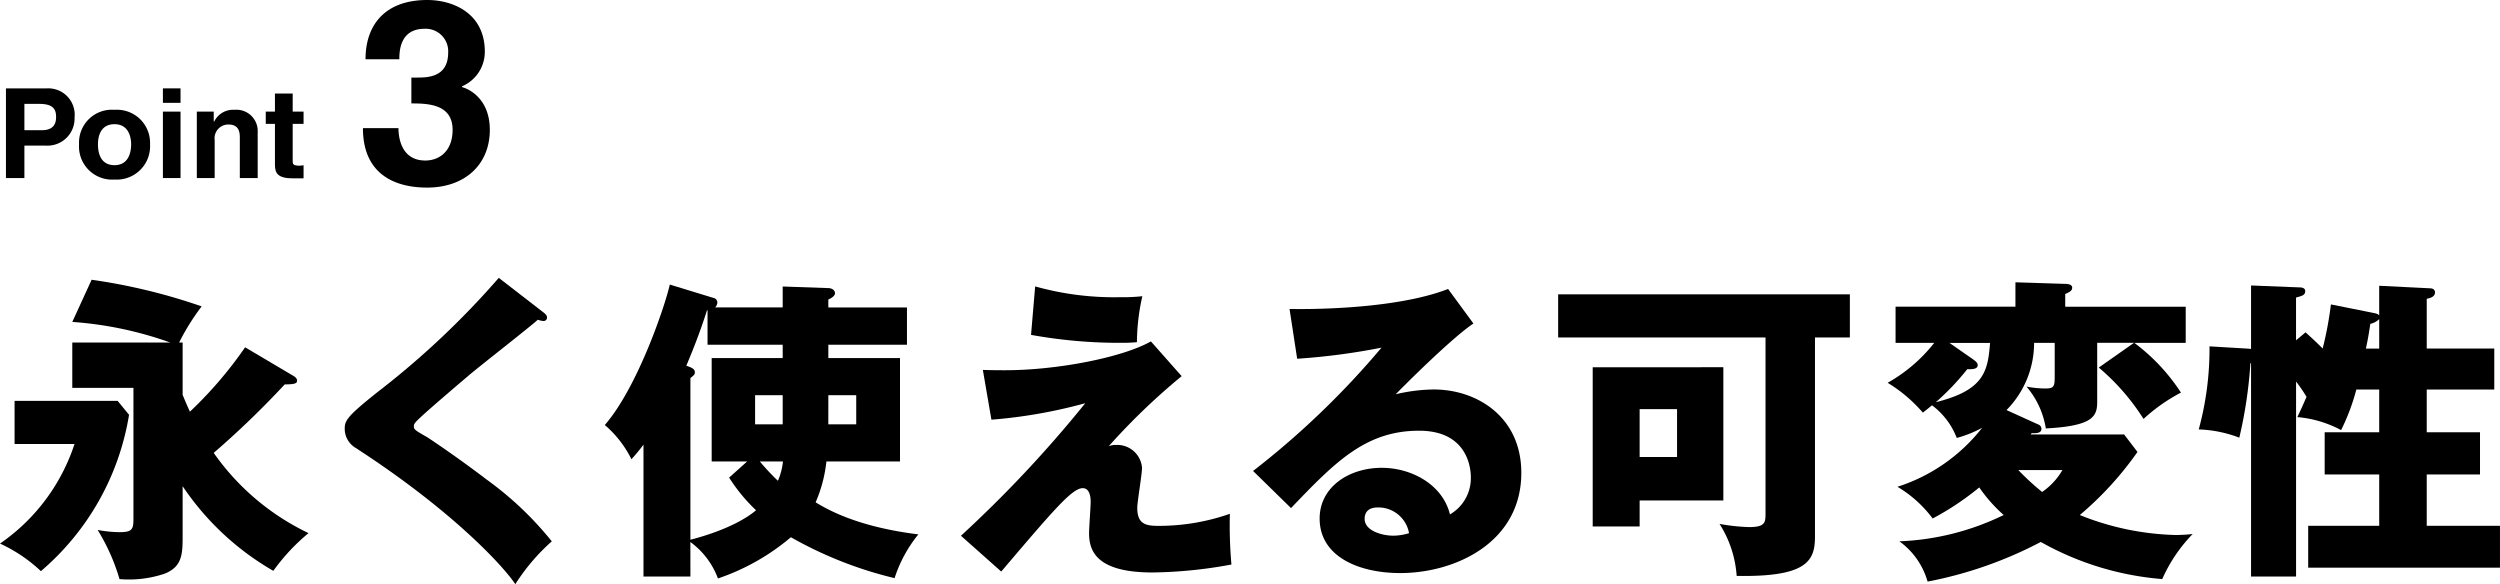 <svg xmlns="http://www.w3.org/2000/svg" xmlns:xlink="http://www.w3.org/1999/xlink" width="251.385" height="58.74" viewBox="0 0 251.385 58.74"><defs><clipPath id="a"><rect width="251.385" height="58.74" fill="none"/></clipPath></defs><g clip-path="url(#a)"><path d="M11.829,30.933l1.148,1.4A26.168,26.168,0,0,1,4.113,48.054,15.281,15.281,0,0,0,0,45.281,19.512,19.512,0,0,0,7.493,35.269H1.466V30.933Zm17.663-2.519c.063.031.383.224.383.479,0,.287-.255.383-1.244.383a91.246,91.246,0,0,1-7.142,6.887,24.522,24.522,0,0,0,9.534,8.067,20.28,20.28,0,0,0-3.54,3.794,27.533,27.533,0,0,1-9.119-8.513v5.037c0,1.754-.032,3.062-1.817,3.764a11.226,11.226,0,0,1-4.529.542,20.268,20.268,0,0,0-2.2-4.943,12.626,12.626,0,0,0,2.2.224c1.308,0,1.4-.318,1.4-1.371V29.626H7.269v-4.56h9.852a36.785,36.785,0,0,0-9.852-2.072l1.944-4.241a58.873,58.873,0,0,1,11.064,2.678,22.9,22.9,0,0,0-2.264,3.635h.351v5.261c.224.543.479,1.149.734,1.691a40.706,40.706,0,0,0,5.549-6.473Z" transform="translate(0 9.377)"/><path d="M43.132,22.133c.191.159.318.287.318.479a.338.338,0,0,1-.381.351,1.919,1.919,0,0,1-.543-.128c-.638.606-5.834,4.655-6.918,5.579-1.467,1.245-3.254,2.775-4.433,3.827-1.02.924-1.116,1.052-1.116,1.308,0,.318.128.414,1.371,1.116.1.063,3.029,2.009,5.9,4.208a33.561,33.561,0,0,1,6.6,6.249,20.155,20.155,0,0,0-3.666,4.305c-1.4-2.073-6.663-7.62-16.07-13.71a2.23,2.23,0,0,1-1.085-1.881c0-.828.129-1.212,3.348-3.762A84.305,84.305,0,0,0,38.6,18.626Z" transform="translate(11.555 9.313)"/><path d="M49.151,48.438H44.432V35.173a18.364,18.364,0,0,1-1.211,1.467A10.854,10.854,0,0,0,40.542,33.2c3.252-3.731,6.027-11.861,6.537-14.124l4.368,1.338a.485.485,0,0,1,.414.479.75.75,0,0,1-.224.479H58.43v-2.1l4.559.159c.447,0,.7.255.7.51,0,.288-.383.512-.671.639v.8h7.908V25.13H63.02v1.34h7.206V36.863h-7.4a14.063,14.063,0,0,1-1.085,4.113c1.116.669,4.113,2.456,10.331,3.221a13.524,13.524,0,0,0-2.391,4.4,39.9,39.9,0,0,1-10.427-4.113,22.469,22.469,0,0,1-7.334,4.146,7.985,7.985,0,0,0-2.774-3.668Zm0-3.7c4.4-1.148,6.186-2.615,6.6-2.966a17.312,17.312,0,0,1-2.709-3.284l1.817-1.626h-3.57V26.47H58.43V25.13H50.873V21.655l-.063.033c-.734,2.327-1.595,4.431-2.073,5.547.542.191.861.318.861.669,0,.224-.128.32-.447.575ZM58.43,30.2H55.655v2.933H58.43Zm-2.3,6.663a23.786,23.786,0,0,0,1.818,1.946,6.5,6.5,0,0,0,.51-1.946Zm6.887-3.731h2.807V30.2H63.02Z" transform="translate(20.273 9.537)"/><path d="M86.609,28.224a65.452,65.452,0,0,0-7.334,7.046,1.774,1.774,0,0,1,.734-.128,2.494,2.494,0,0,1,2.615,2.3c0,.638-.479,3.444-.479,4.017,0,1.595.8,1.818,2.073,1.818a21.542,21.542,0,0,0,7.238-1.212,45.287,45.287,0,0,0,.159,5.1,45.989,45.989,0,0,1-7.938.8c-5.708,0-6.378-2.231-6.378-3.953,0-.51.161-2.679.161-3.125,0-.255,0-1.4-.8-1.4-1.083,0-3.029,2.327-8.193,8.385l-4.05-3.6a122.583,122.583,0,0,0,12.5-13.328,50.557,50.557,0,0,1-9.437,1.658l-.861-5.006c1.052.033,1.562.033,2.232.033,5.229,0,11.8-1.277,14.666-2.9ZM71.878,19.2a29.416,29.416,0,0,0,8.513,1.085,18.292,18.292,0,0,0,2.265-.1,21.34,21.34,0,0,0-.543,4.623c-.383.032-.828.065-1.467.065a49.944,49.944,0,0,1-9.182-.8Z" transform="translate(32.211 9.6)"/><path d="M106.157,22.845c-2.169,1.436-7.11,6.378-7.812,7.112a17.3,17.3,0,0,1,3.827-.479c4.335,0,8.8,2.742,8.8,8.385,0,7.014-6.663,10.076-12.179,10.076-4.113,0-8.1-1.628-8.1-5.484,0-3.156,2.933-5.1,6.249-5.1,3,0,6.122,1.689,6.855,4.686a4.215,4.215,0,0,0,2.1-3.762c0-.765-.255-4.655-5.2-4.655-5.388,0-8.45,3.156-12.881,7.779L84,37.671a84.423,84.423,0,0,0,12.914-12.4,66.011,66.011,0,0,1-8.481,1.116l-.767-5.006c1.244.032,10.46.128,15.942-2.009Zm-9.6,18.494c-1.085,0-1.34.606-1.34,1.148,0,1.212,1.785,1.691,2.87,1.691a5.325,5.325,0,0,0,1.595-.255,3.13,3.13,0,0,0-3.125-2.583" transform="translate(42.002 9.686)"/><path d="M130.275,44.06c0,2.391-.669,4.112-7.875,3.984a11.129,11.129,0,0,0-1.722-5.229,19.765,19.765,0,0,0,2.966.32c1.658,0,1.658-.479,1.658-1.434V24.067H104.449V19.732h29.333v4.335h-3.507Zm-9.215-17V40.457h-8.417V43.07h-4.719V27.064Zm-8.417,9.024h3.762V31.275h-3.762Z" transform="translate(52.229 9.866)"/><path d="M141.649,33.207a.484.484,0,0,1,.351.447c0,.479-.573.446-.987.446l-.1.128h9.405l1.34,1.755a33.191,33.191,0,0,1-5.8,6.344,27.516,27.516,0,0,0,9.66,2.009,16.645,16.645,0,0,0,1.689-.1,15.569,15.569,0,0,0-3.06,4.529,29.644,29.644,0,0,1-12.212-3.731,40.939,40.939,0,0,1-11.382,3.986,7.522,7.522,0,0,0-2.838-4.05,26.188,26.188,0,0,0,10.49-2.646,15.152,15.152,0,0,1-2.456-2.774,28.032,28.032,0,0,1-4.686,3.125,12.135,12.135,0,0,0-3.54-3.189,17.612,17.612,0,0,0,8.514-5.93,11.807,11.807,0,0,1-2.552,1.02A7.366,7.366,0,0,0,131,31.295c-.479.383-.669.542-.924.734a14.808,14.808,0,0,0-3.539-3,15.813,15.813,0,0,0,4.686-4.017h-3.89V21.378h12.053V18.924l5.006.159c.222,0,.7.032.7.383,0,.32-.287.447-.7.638v1.275h12.116v3.636h-5.166a19.465,19.465,0,0,1,4.688,5,17.509,17.509,0,0,0-3.762,2.648,22.567,22.567,0,0,0-4.5-5.166l3.54-2.486h-3.7v5.9c0,1.467-.35,2.454-5.165,2.709a8.555,8.555,0,0,0-1.946-4.208,10.262,10.262,0,0,0,1.914.191c.924,0,.924-.255.924-1.434V25.014h-2.073a9.6,9.6,0,0,1-2.774,6.758Zm-6.471-6.5c.127.1.414.287.414.542,0,.447-.638.416-1.052.416a25.217,25.217,0,0,1-3.158,3.315c4.88-1.211,5.229-3.125,5.453-5.961h-4.082Zm4.5,11.1a25.829,25.829,0,0,0,2.391,2.2,6.773,6.773,0,0,0,2.04-2.2Z" transform="translate(63.274 9.462)"/><path d="M165.025,21.911c.159.031.447.1.51.255v-3l5.1.255c.191,0,.51.065.51.414,0,.512-.671.606-.83.639v5.006h6.792V29.6h-6.792v4.3h5.357v4.241h-5.357V43.3h7.365v4.209H158.394V43.3h7.142V38.139h-5.484V33.9h5.484V29.6h-2.3a21.085,21.085,0,0,1-1.532,4.08,11.361,11.361,0,0,0-4.4-1.307c.224-.479.414-.861.924-2.04a15.29,15.29,0,0,0-1.052-1.532V48.406h-4.527V26.949h-.065a44.9,44.9,0,0,1-1.116,7.493,12.46,12.46,0,0,0-4.08-.83,30.727,30.727,0,0,0,1.083-8.354l3.762.224c.128,0,.32.032.416.032V19.137l4.847.192c.222,0,.6.031.6.381,0,.416-.351.479-.924.639v4.3l.957-.8c.988.893,1.338,1.244,1.721,1.626a35.631,35.631,0,0,0,.83-4.433Zm.51.606a1.811,1.811,0,0,1-.893.479c-.1.638-.192,1.338-.447,2.487h1.34Z" transform="translate(73.703 9.569)"/><path d="M7.3,8.846a2.728,2.728,0,0,1-2.867,2.835H2.255v3.261H.4V5.925H4.517A2.654,2.654,0,0,1,7.3,8.846M5.441,8.76c0-.893-.5-1.275-1.679-1.275H2.255v2.646H4.017c1.424,0,1.424-1,1.424-1.371" transform="translate(0.198 2.962)"/><path d="M5.3,10.835A3.305,3.305,0,0,1,8.869,7.362a3.332,3.332,0,0,1,3.569,3.473,3.354,3.354,0,0,1-3.569,3.537A3.328,3.328,0,0,1,5.3,10.835m1.9,0c0,.9.278,2.093,1.668,2.093,1.349,0,1.668-1.19,1.668-2.093,0-.839-.32-2.028-1.668-2.028C7.478,8.807,7.2,10,7.2,10.835" transform="translate(2.65 3.681)"/><path d="M12.693,7.379H10.92V5.924h1.773Zm0,7.562H10.92V8.261h1.773Z" transform="translate(5.46 2.962)"/><path d="M16.37,8.838a1.386,1.386,0,0,0-1.382,1.572v3.813H13.194V7.544h1.7v.987h.053a2.1,2.1,0,0,1,2.039-1.169,2.138,2.138,0,0,1,2.327,2.252v4.61H17.517V10.187c0-.5-.033-1.349-1.148-1.349" transform="translate(6.598 3.681)"/><path d="M20.523,12.984c0,.383,0,.542.734.542.128,0,.234-.042.36-.042V14.8c-.276,0-.573.01-1.04,0-1.572,0-1.838-.521-1.838-1.392V9.321h-.924V8.088h.924V6.271h1.784V8.088h1.094V9.321H20.523Z" transform="translate(8.908 3.135)"/><path d="M32.9,5.274A2.267,2.267,0,0,0,30.52,2.894c-2.531,0-2.531,2.381-2.531,3.062h-3.4C24.587,2.447,26.606,0,30.8,0c2.466,0,5.784,1.235,5.784,5.211A3.777,3.777,0,0,1,34.3,8.676v.086c.659.17,2.786,1.148,2.786,4.295,0,3.509-2.531,5.805-6.294,5.805-1.743,0-6.464-.339-6.464-5.975H27.9c0,.893.255,3.254,2.7,3.254,1.446,0,2.744-.978,2.744-3.084,0-2.573-2.445-2.657-4.146-2.657V7.8h.575C30.9,7.8,32.9,7.742,32.9,5.274" transform="translate(12.167 0)"/></g></svg>